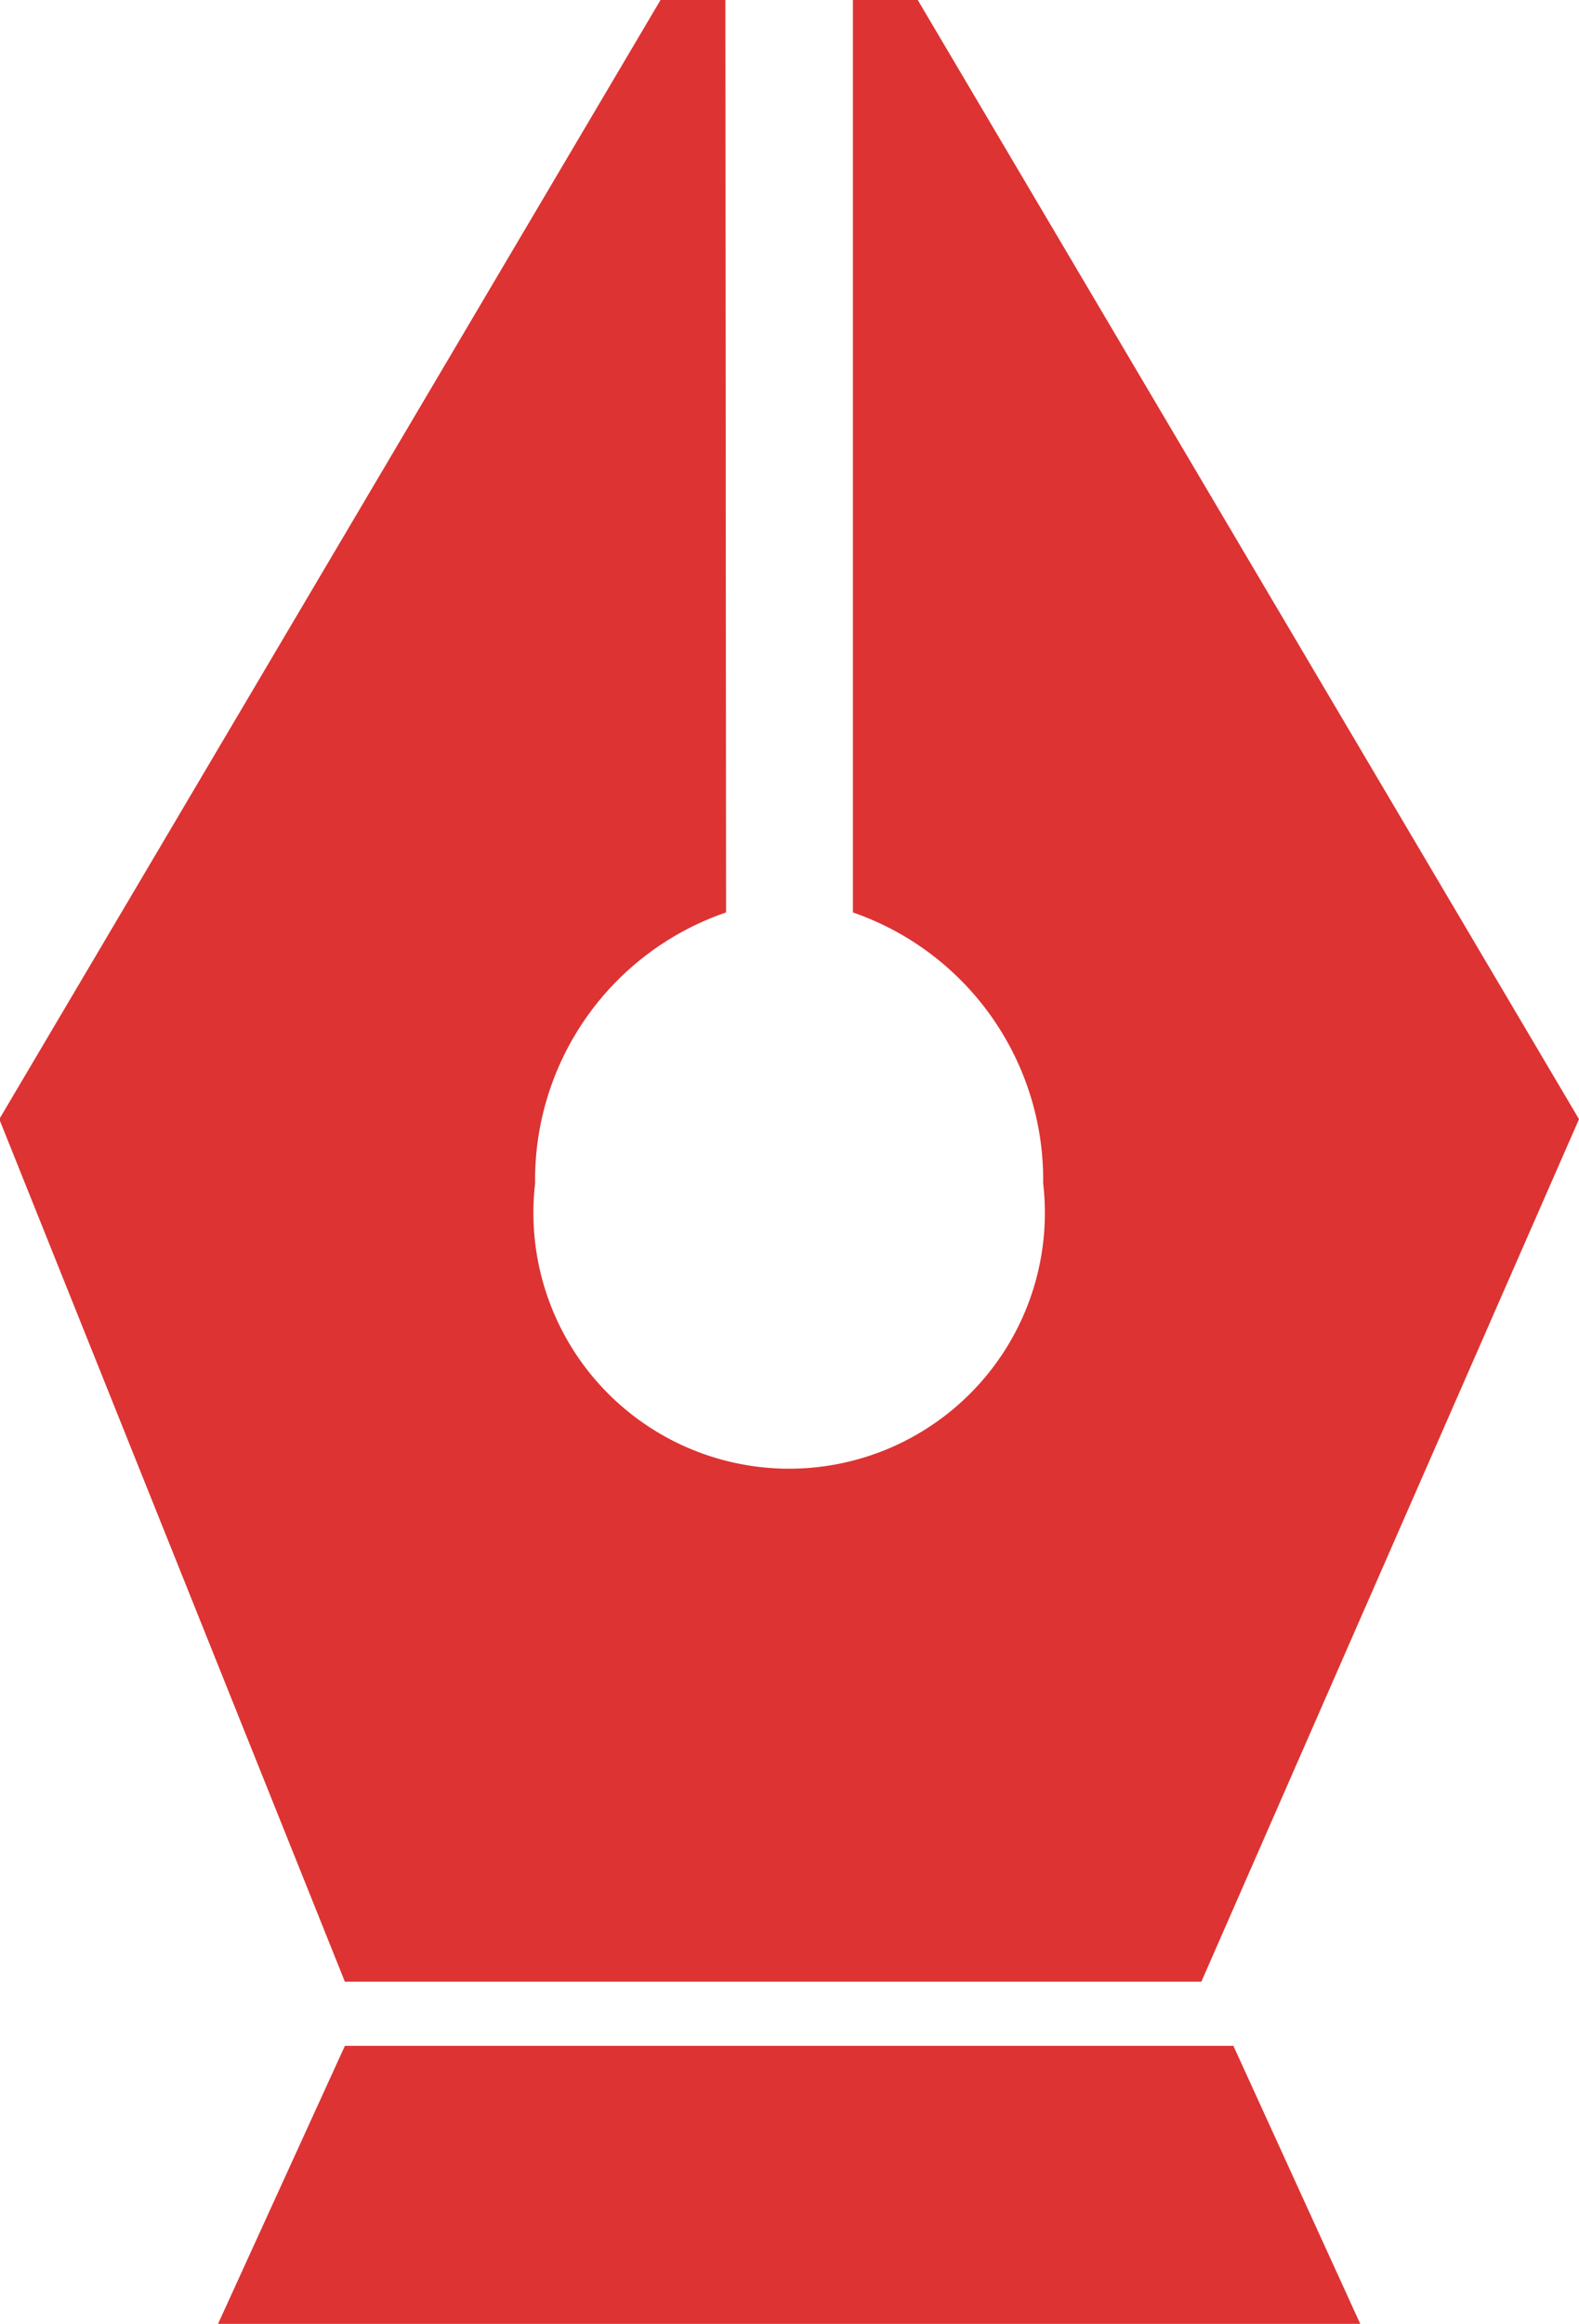 <?xml version="1.0" encoding="UTF-8"?> <svg xmlns="http://www.w3.org/2000/svg" width="22.16" height="32.6" viewBox="0 0 22.16 32.6"><defs><style> .cls-1 { fill: #d33; fill-rule: evenodd; } </style></defs><path id="Pixel_Perfect" data-name="Pixel Perfect" class="cls-1" d="M1224.18,10428.2h-16.03l1.78-3.9h12.47Zm-14.25-4.8h12.02l5.3-12.1-9.28-15.7h-0.91v12.8a3.968,3.968,0,0,1,2.67,3.8,3.589,3.589,0,1,1-7.13,0,3.964,3.964,0,0,1,2.68-3.8l-0.01-12.8h-0.91l-9.28,15.7Z" transform="translate(-1205.09 -10395.6)"></path></svg> 